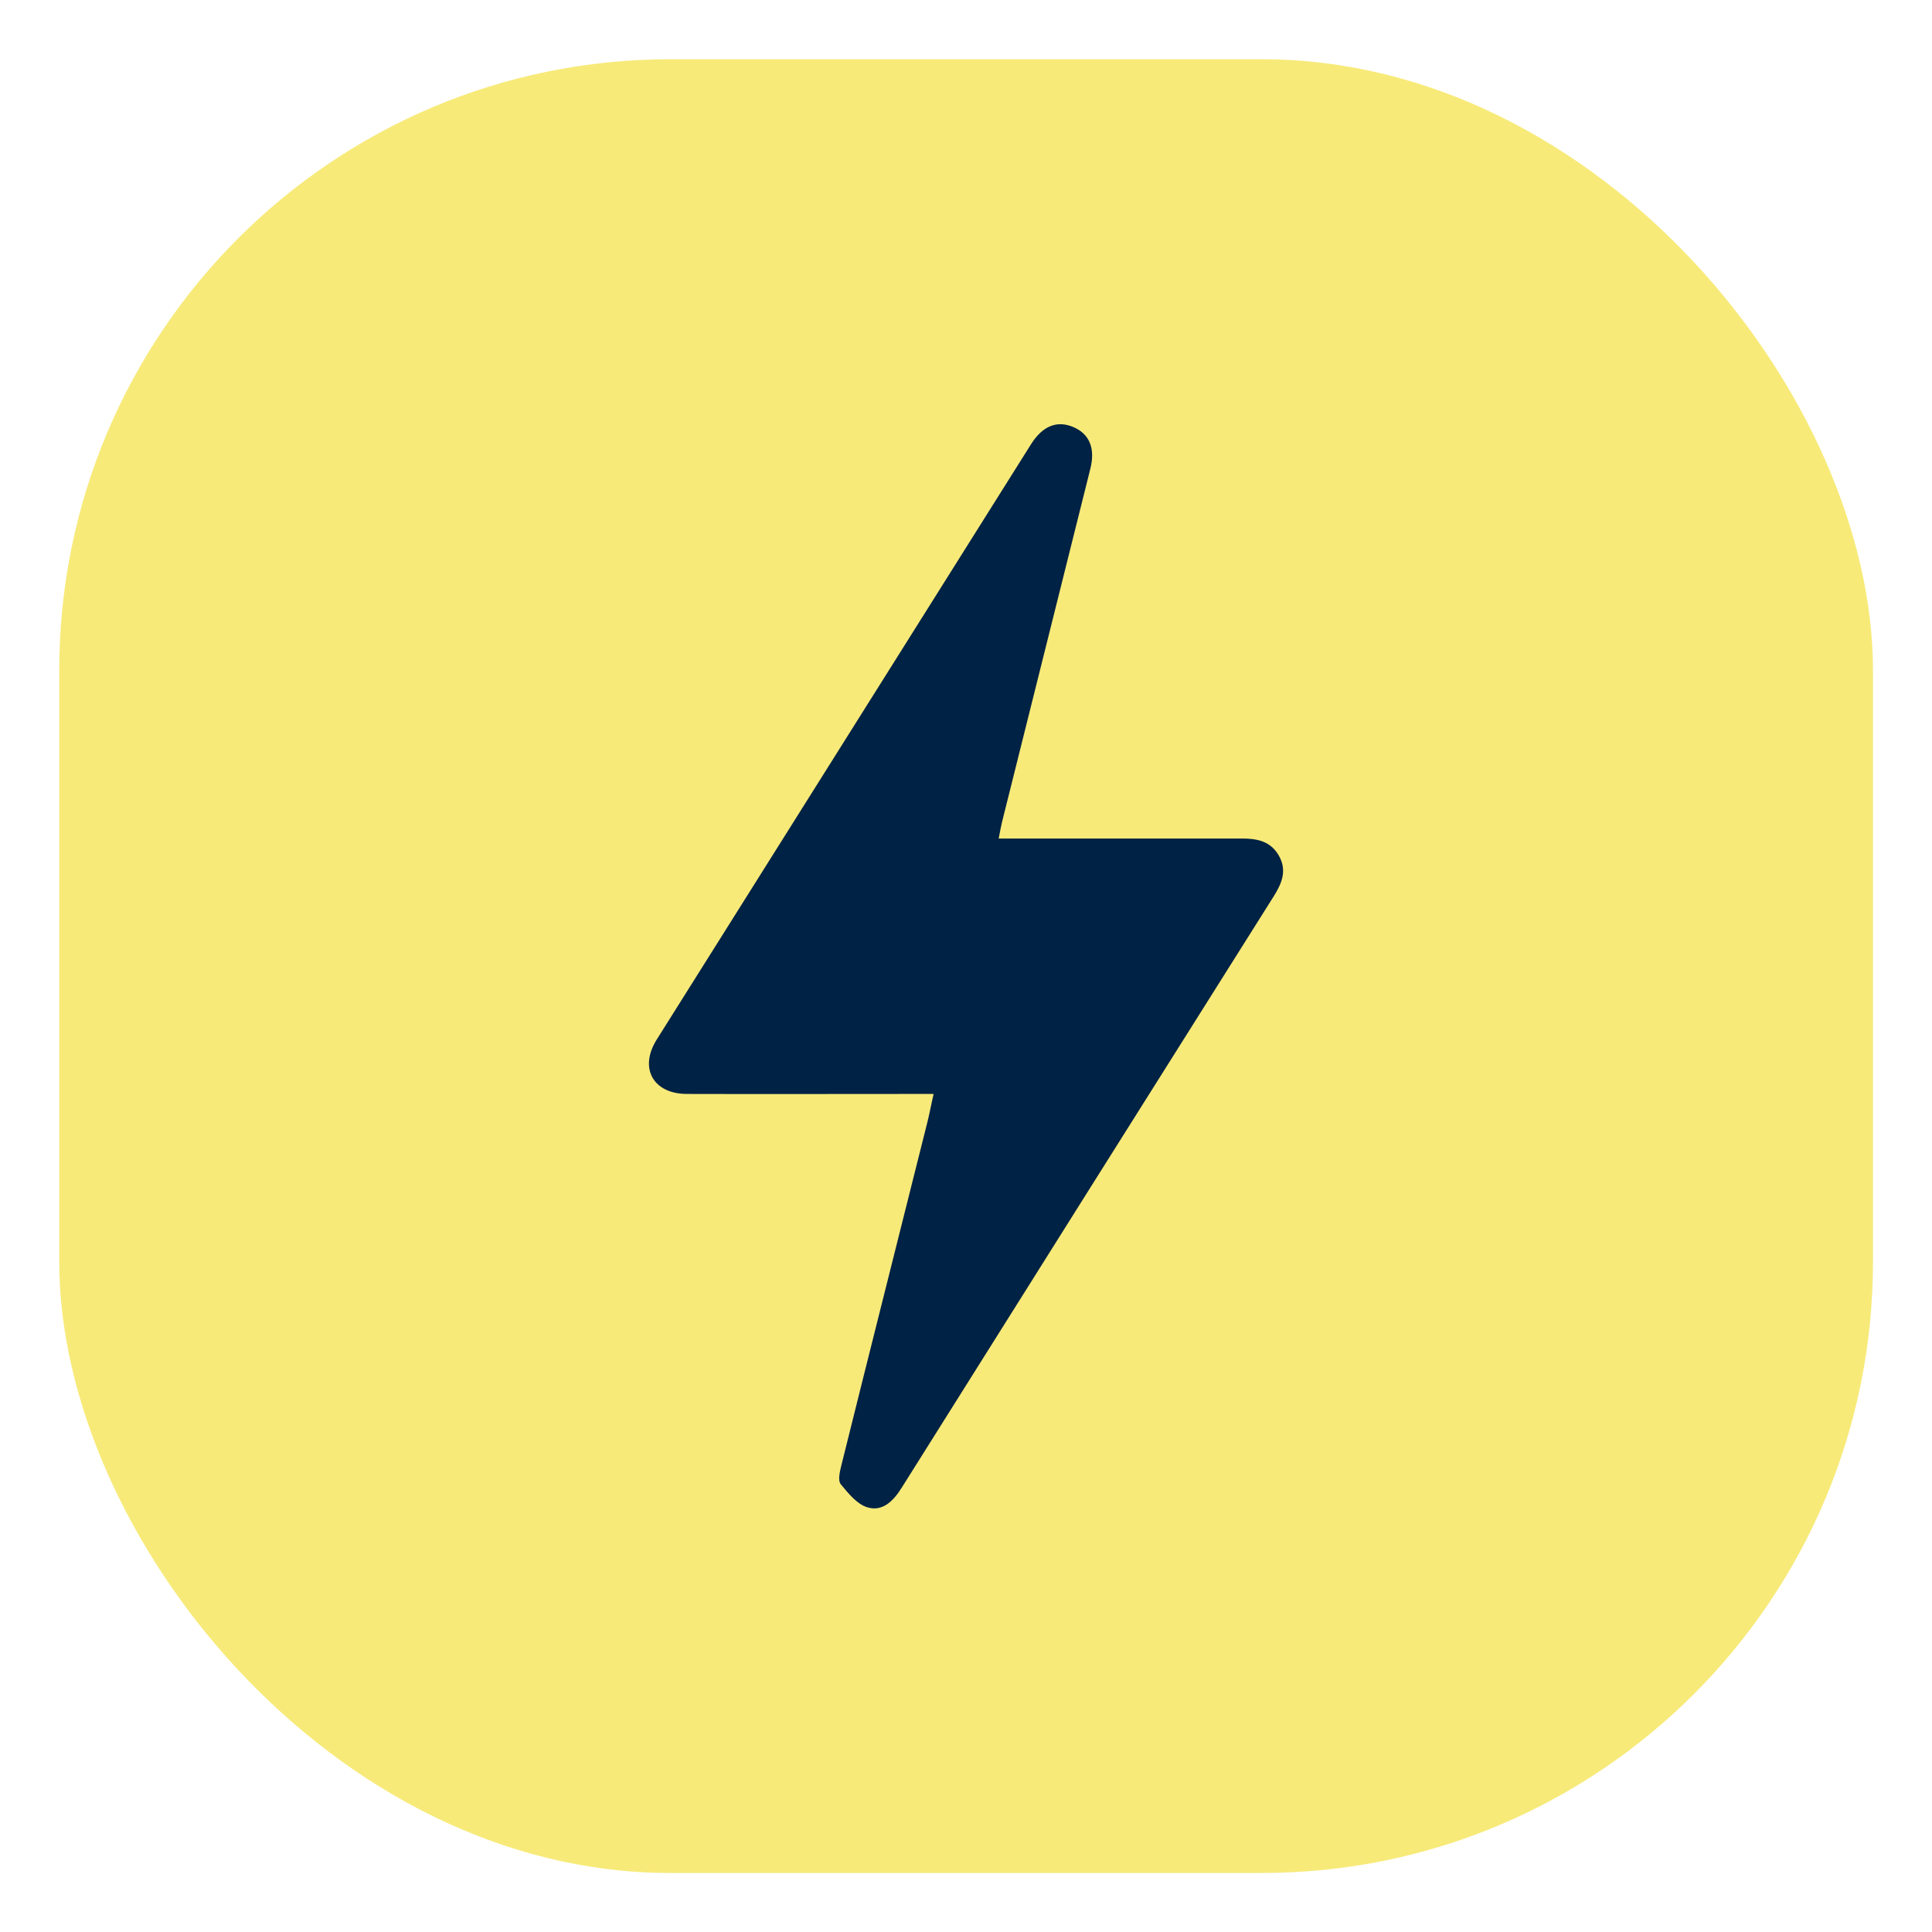 <?xml version="1.0" encoding="UTF-8"?><svg id="Layer_1" xmlns="http://www.w3.org/2000/svg" viewBox="0 0 84.79 84.79"><defs><style>.cls-1{fill:#024;}.cls-2{fill:#f7ea79;}</style></defs><rect class="cls-2" x="2.6" y="2.6" width="79.6" height="79.6" rx="26.82" ry="26.82"/><path class="cls-1" d="M40.96,48.01c-.39,0-.69,0-.99,0-3.27,0-6.55,.01-9.82,0-1.49,0-2.12-1.14-1.32-2.4,5.47-8.7,10.94-17.4,16.41-26.1,.51-.82,1.15-1.07,1.86-.77,.71,.3,.98,.93,.75,1.84-1.29,5.16-2.58,10.32-3.87,15.48-.05,.21-.09,.42-.15,.74,.38,0,.7,0,1.02,0,3.22,0,6.44,0,9.66,0,.67,0,1.26,.12,1.62,.76,.36,.64,.13,1.2-.22,1.76-5.45,8.65-10.89,17.3-16.33,25.96-.36,.58-.84,1.08-1.52,.87-.45-.14-.83-.61-1.16-1.01-.13-.15-.05-.52,.01-.77,1.25-5.03,2.52-10.05,3.78-15.08,.1-.39,.17-.79,.28-1.26Z"/></svg>